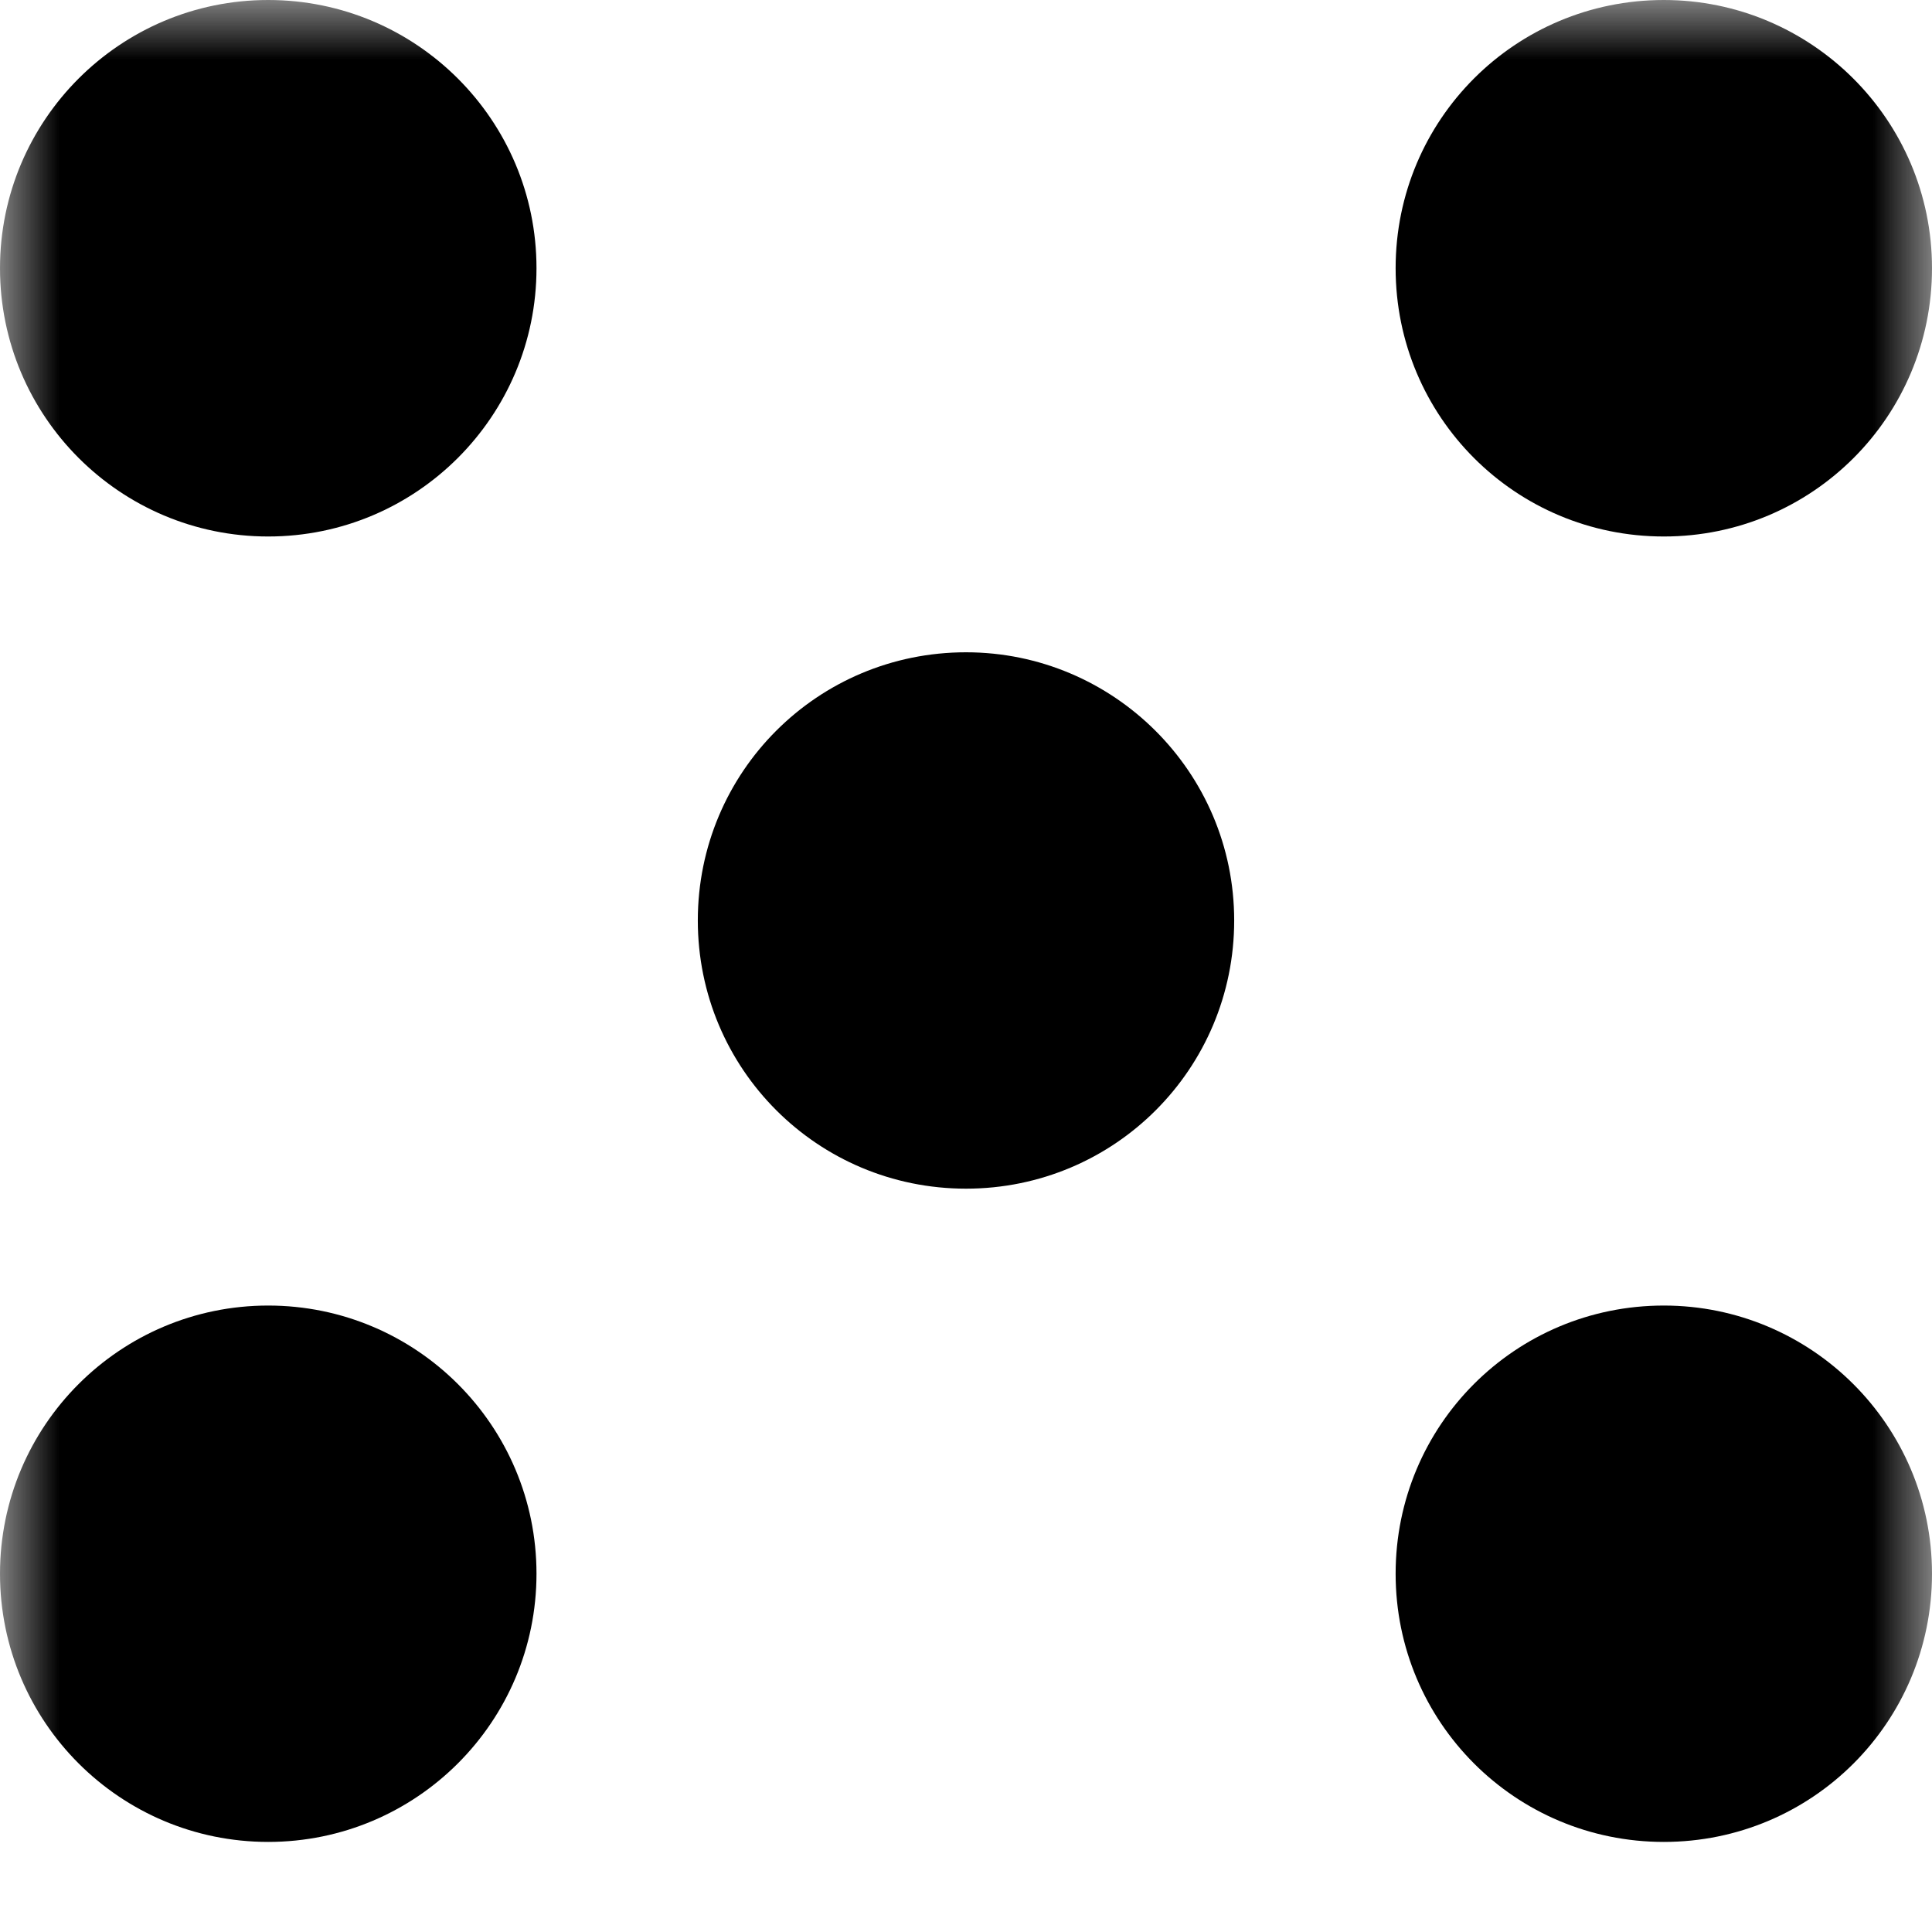 <svg width="16" height="16" viewBox="0 0 16 16" fill="none" xmlns="http://www.w3.org/2000/svg">
<g clip-path="url(#clip0_1_9)">
<mask id="mask0_1_9" style="mask-type:luminance" maskUnits="userSpaceOnUse" x="0" y="0" width="16" height="16">
<path d="M16 0H0V16H16V0Z" fill="white"/>
</mask>
<g mask="url(#mask0_1_9)">
<path d="M2.221 4.443C3.448 4.443 4.443 3.448 4.443 2.221C4.443 0.995 3.448 0 2.221 0C0.995 0 0 0.995 0 2.221C0 3.448 0.995 4.443 2.221 4.443Z" fill="black"/>
<path d="M16 2.221C16 3.451 15.008 4.443 13.779 4.443C12.549 4.443 11.558 3.451 11.558 2.221C11.558 0.992 12.549 0 13.779 0C15 0 16 0.992 16 2.221Z" fill="black"/>
<path d="M2.221 15.254C3.448 15.254 4.443 14.26 4.443 13.033C4.443 11.806 3.448 10.812 2.221 10.812C0.995 10.812 0 11.806 0 13.033C0 14.26 0.995 15.254 2.221 15.254Z" fill="black"/>
<path d="M16 13.033C16 14.262 15.008 15.254 13.779 15.254C12.549 15.254 11.558 14.262 11.558 13.033C11.558 11.803 12.549 10.812 13.779 10.812C15 10.812 16 11.803 16 13.033Z" fill="black"/>
<path d="M10.221 7.623C10.221 8.852 9.23 9.844 8 9.844C6.771 9.844 5.779 8.852 5.779 7.623C5.779 6.393 6.771 5.402 8 5.402C9.221 5.402 10.221 6.393 10.221 7.623Z" fill="black"/>
</g>
</g>
<defs>
<clipPath id="clip0_1_9">
<rect width="16" height="16" fill="white"/>
</clipPath>
</defs>
</svg>
